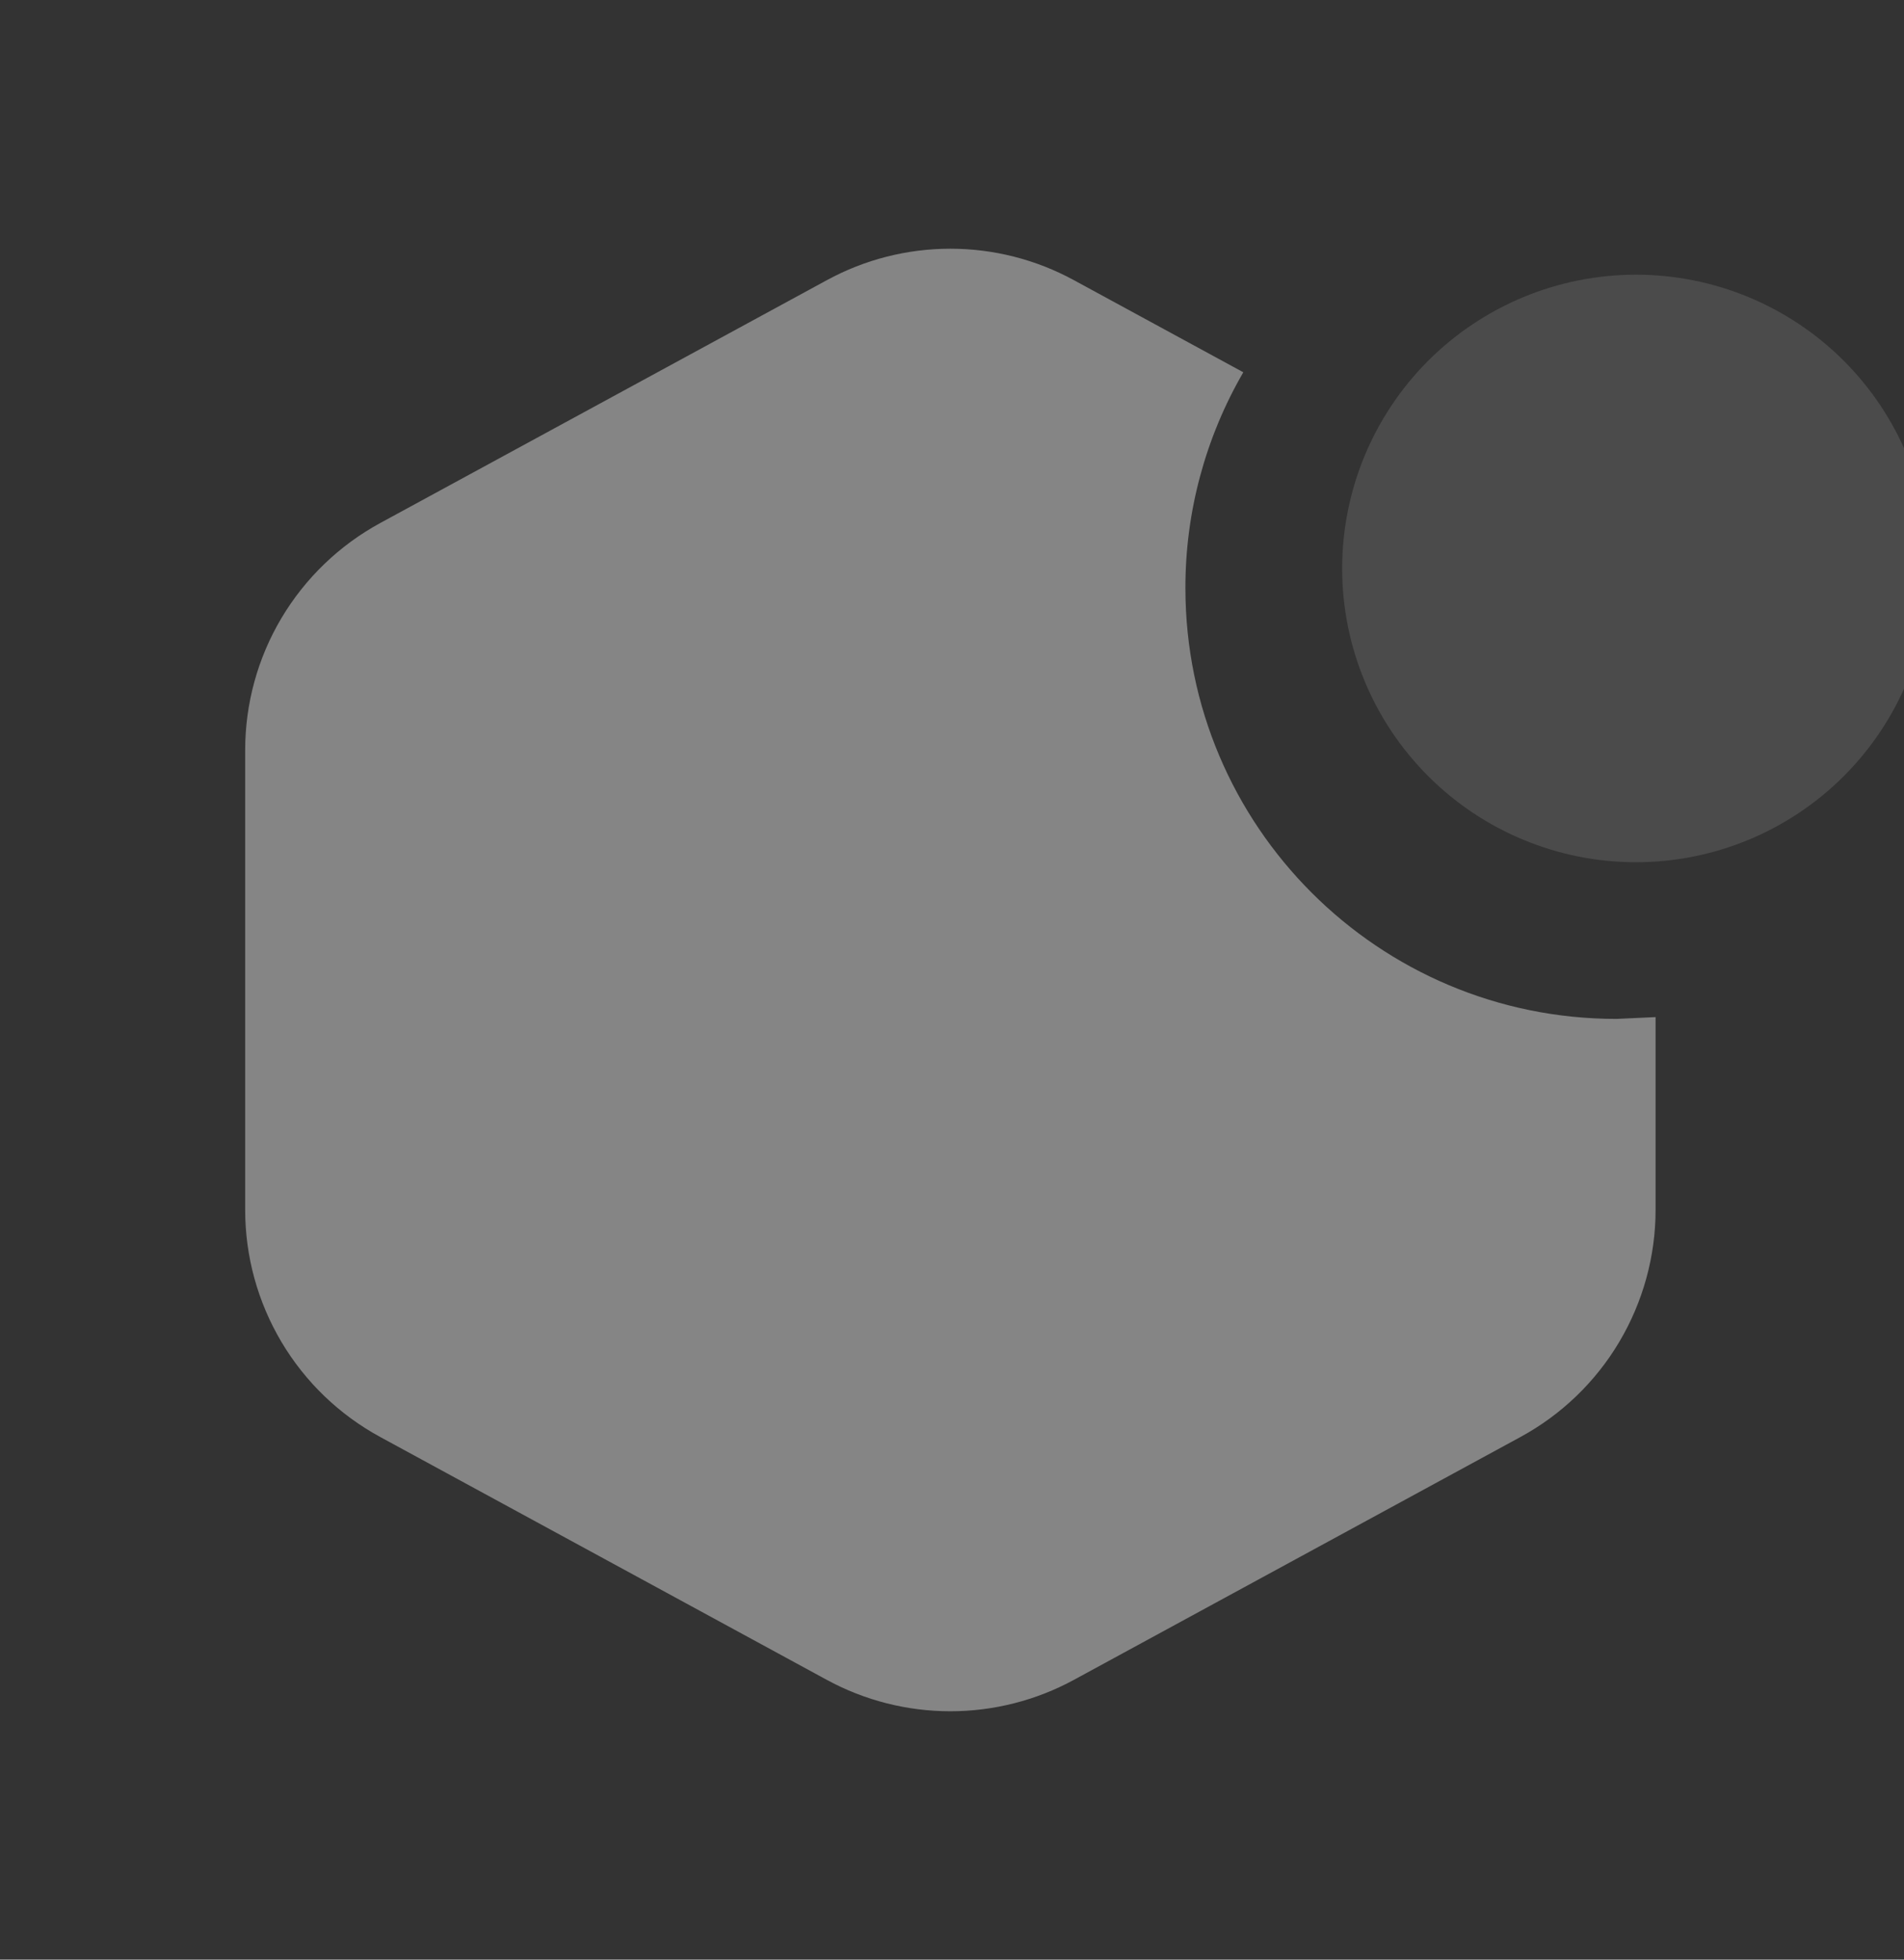 <svg xmlns="http://www.w3.org/2000/svg" width="34" height="35" viewBox="0 0 34 35" fill="none"><rect x="0" y="0" width="34" height="35" fill="#333333" stroke="none"/><g opacity="0.4" clip-path="url(#clip0_70_7542)"><path d="M29.214 15.4C30.605 15.4 31.94 14.847 32.924 13.863C33.908 12.879 34.461 11.545 34.461 10.153C34.461 8.762 33.908 7.427 32.924 6.443C31.94 5.459 30.605 4.906 29.214 4.906C27.822 4.906 26.488 5.459 25.503 6.443C24.52 7.427 23.967 8.762 23.967 10.153C23.967 11.545 24.52 12.879 25.504 13.863C26.488 14.847 27.822 15.4 29.214 15.4Z" fill="#6E6E6E"></path><path d="M29.564 18.166L28.864 18.198C24.614 18.198 21.169 14.753 21.168 10.503C21.166 9.15 21.523 7.82 22.202 6.649L19.177 5.004C18.5 4.635 17.742 4.442 16.971 4.442C16.2 4.442 15.442 4.635 14.765 5.004L6.789 9.342C6.06 9.739 5.451 10.325 5.026 11.039C4.602 11.752 4.378 12.568 4.378 13.398V21.608C4.378 22.439 4.602 23.254 5.026 23.968C5.45 24.682 6.059 25.268 6.789 25.665L14.764 30.003C15.441 30.371 16.2 30.564 16.97 30.564C17.741 30.564 18.5 30.371 19.177 30.003L27.152 25.665C27.882 25.268 28.491 24.682 28.915 23.968C29.339 23.254 29.564 22.439 29.564 21.608V18.166Z" fill="white"></path></g><defs><clipPath id="clip0_70_7542"><rect width="34" height="35" fill="white"></rect></clipPath></defs></svg>